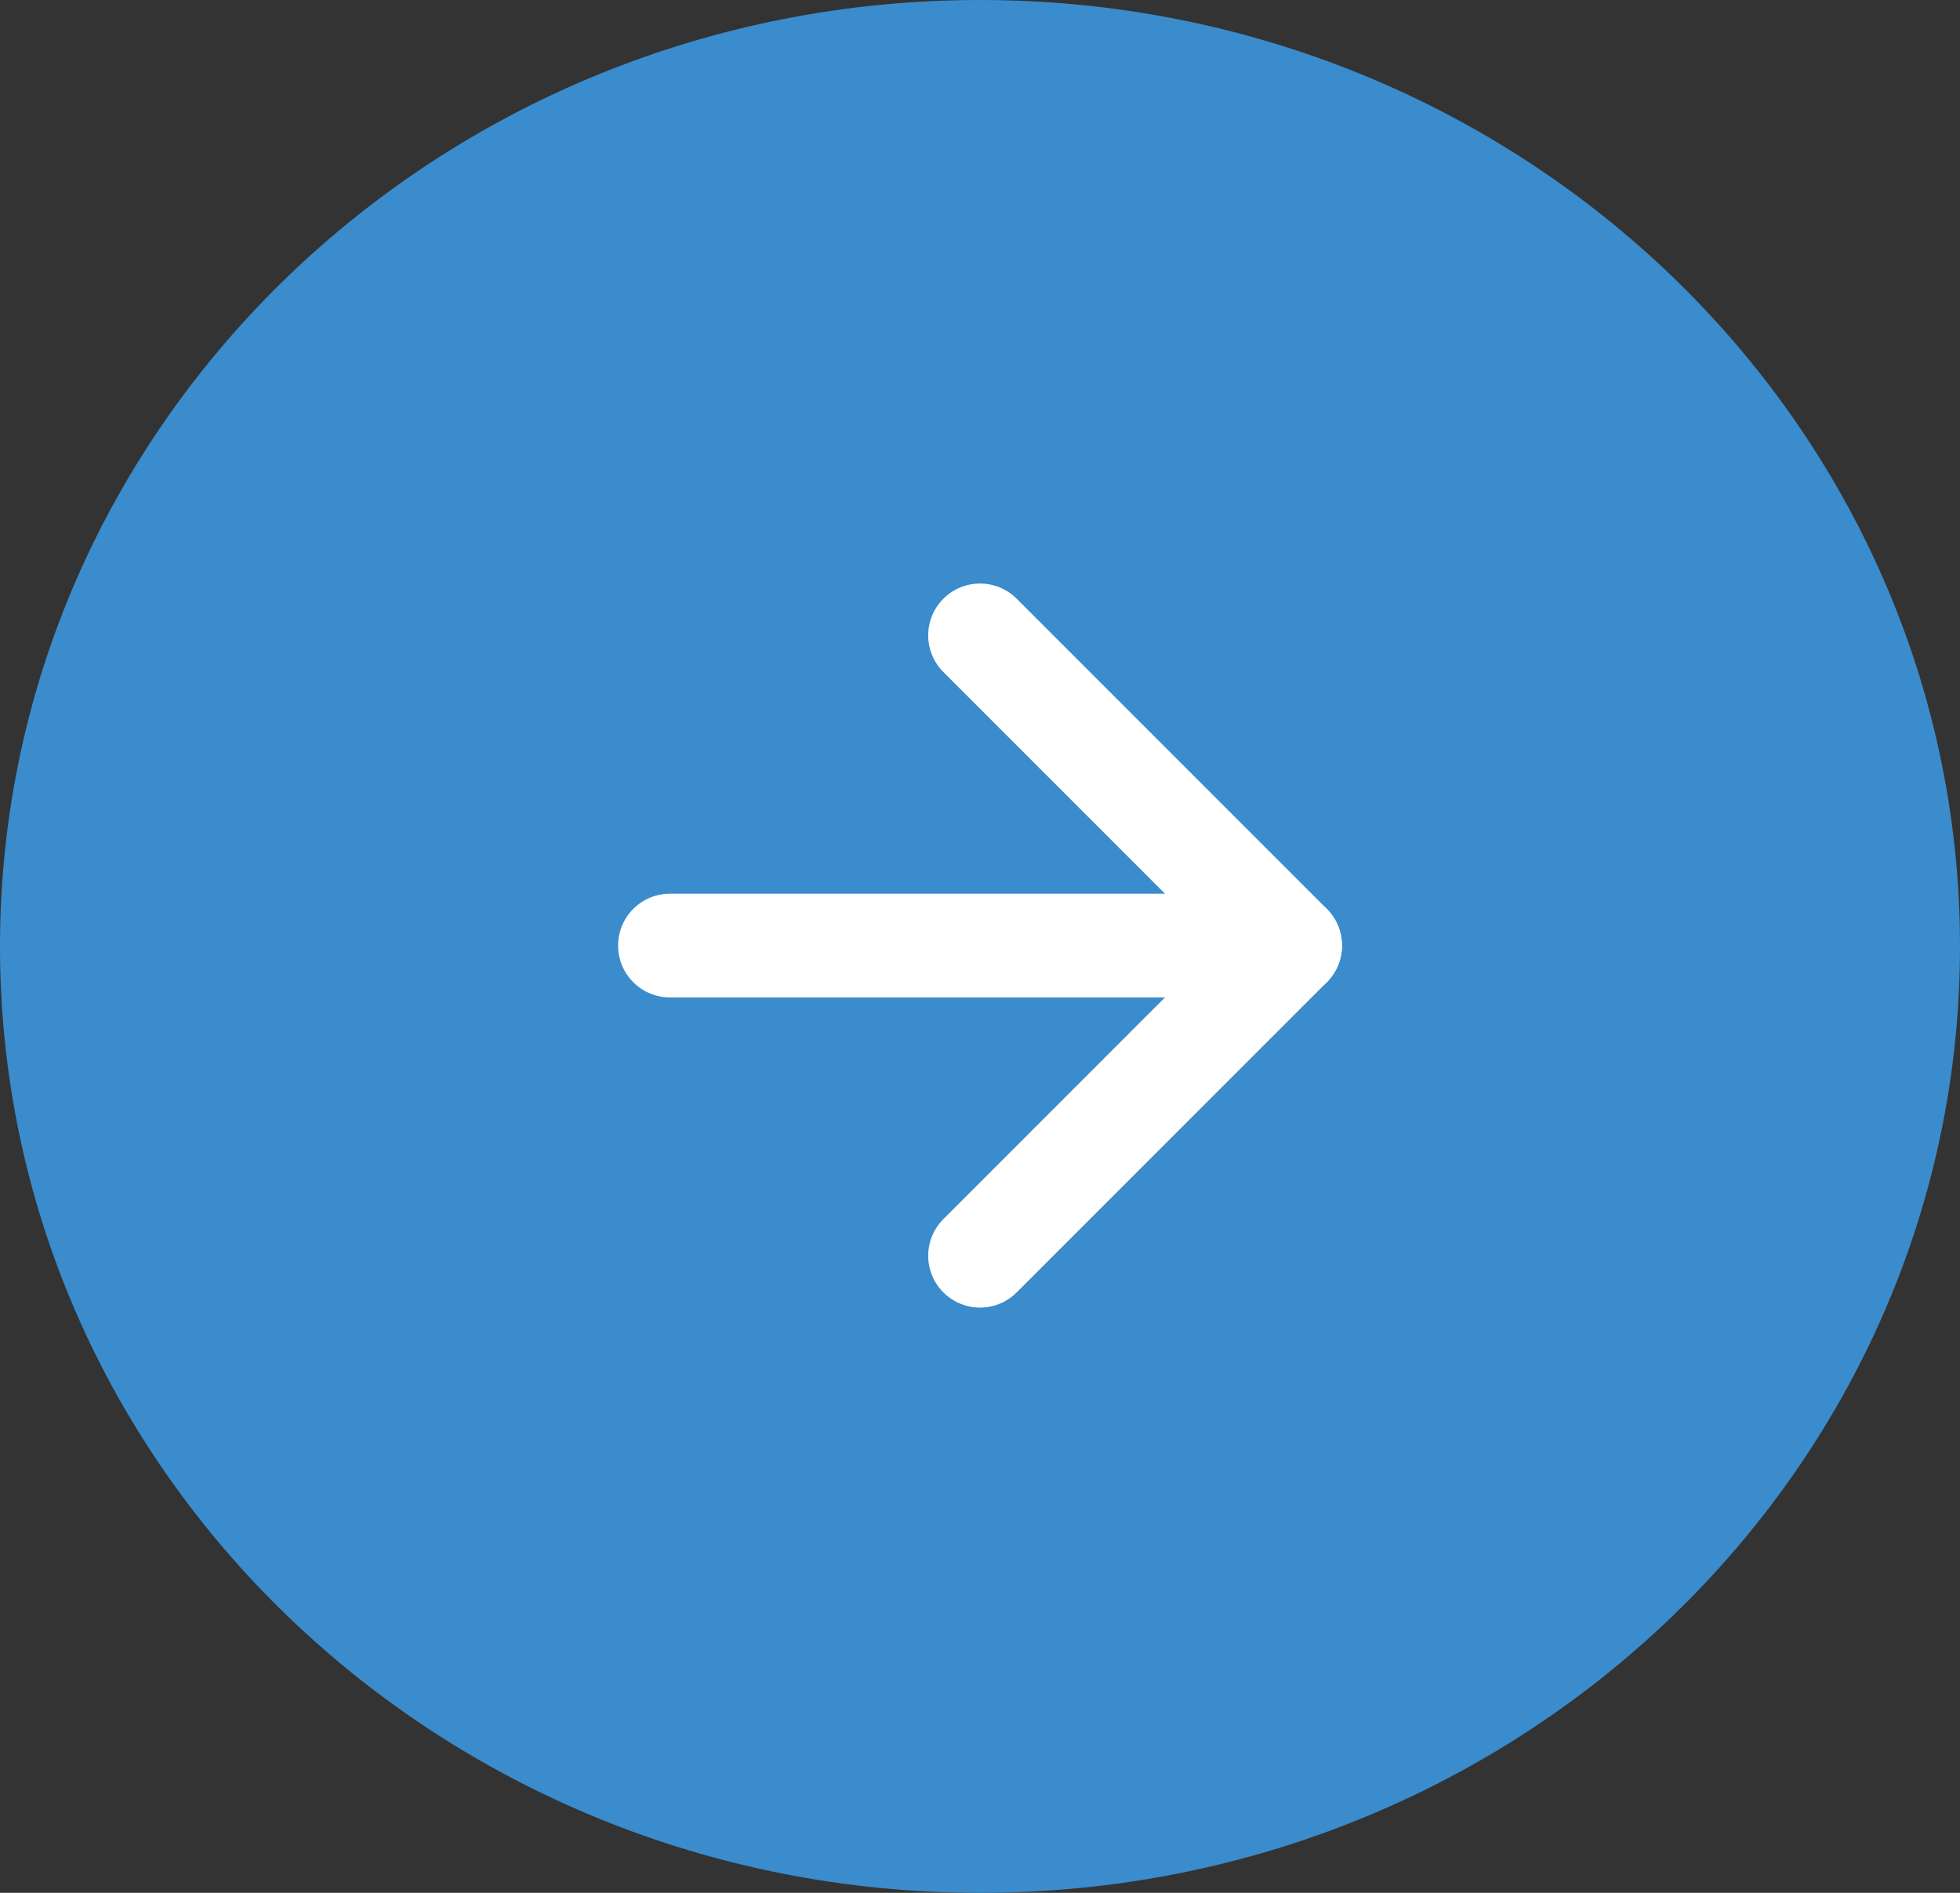 <svg xmlns="http://www.w3.org/2000/svg" width="37.813" height="36.509" viewBox="0 0 37.813 36.509">
  <rect x="0" y="0" width="37.813" height="36.509" fill="#333333" stroke="none"/>
  <g id="Raggruppa_3592" data-name="Raggruppa 3592" transform="translate(-1195.576 -83.5)">
    <path id="Tracciato_28402" data-name="Tracciato 28402" d="M18.907,0C29.348,0,37.813,8.173,37.813,18.255S29.348,36.509,18.907,36.509,0,28.336,0,18.255,8.465,0,18.907,0Z" transform="translate(1195.576 83.5)" fill="#3a8ccd"/>
    <g id="Icon_feather-arrow-right" data-name="Icon feather-arrow-right" transform="translate(1208.5 95.755)">
      <path id="Tracciato_522" data-name="Tracciato 522" d="M0,0H11.966" transform="translate(0 5.983)" fill="none" stroke="#fff" stroke-linecap="round" stroke-linejoin="round" stroke-width="2"/>
      <path id="Tracciato_523" data-name="Tracciato 523" d="M0,0,5.983,5.983,0,11.966" transform="translate(5.983 0)" fill="none" stroke="#fff" stroke-linecap="round" stroke-linejoin="round" stroke-width="2"/>
    </g>
  </g>
</svg>

